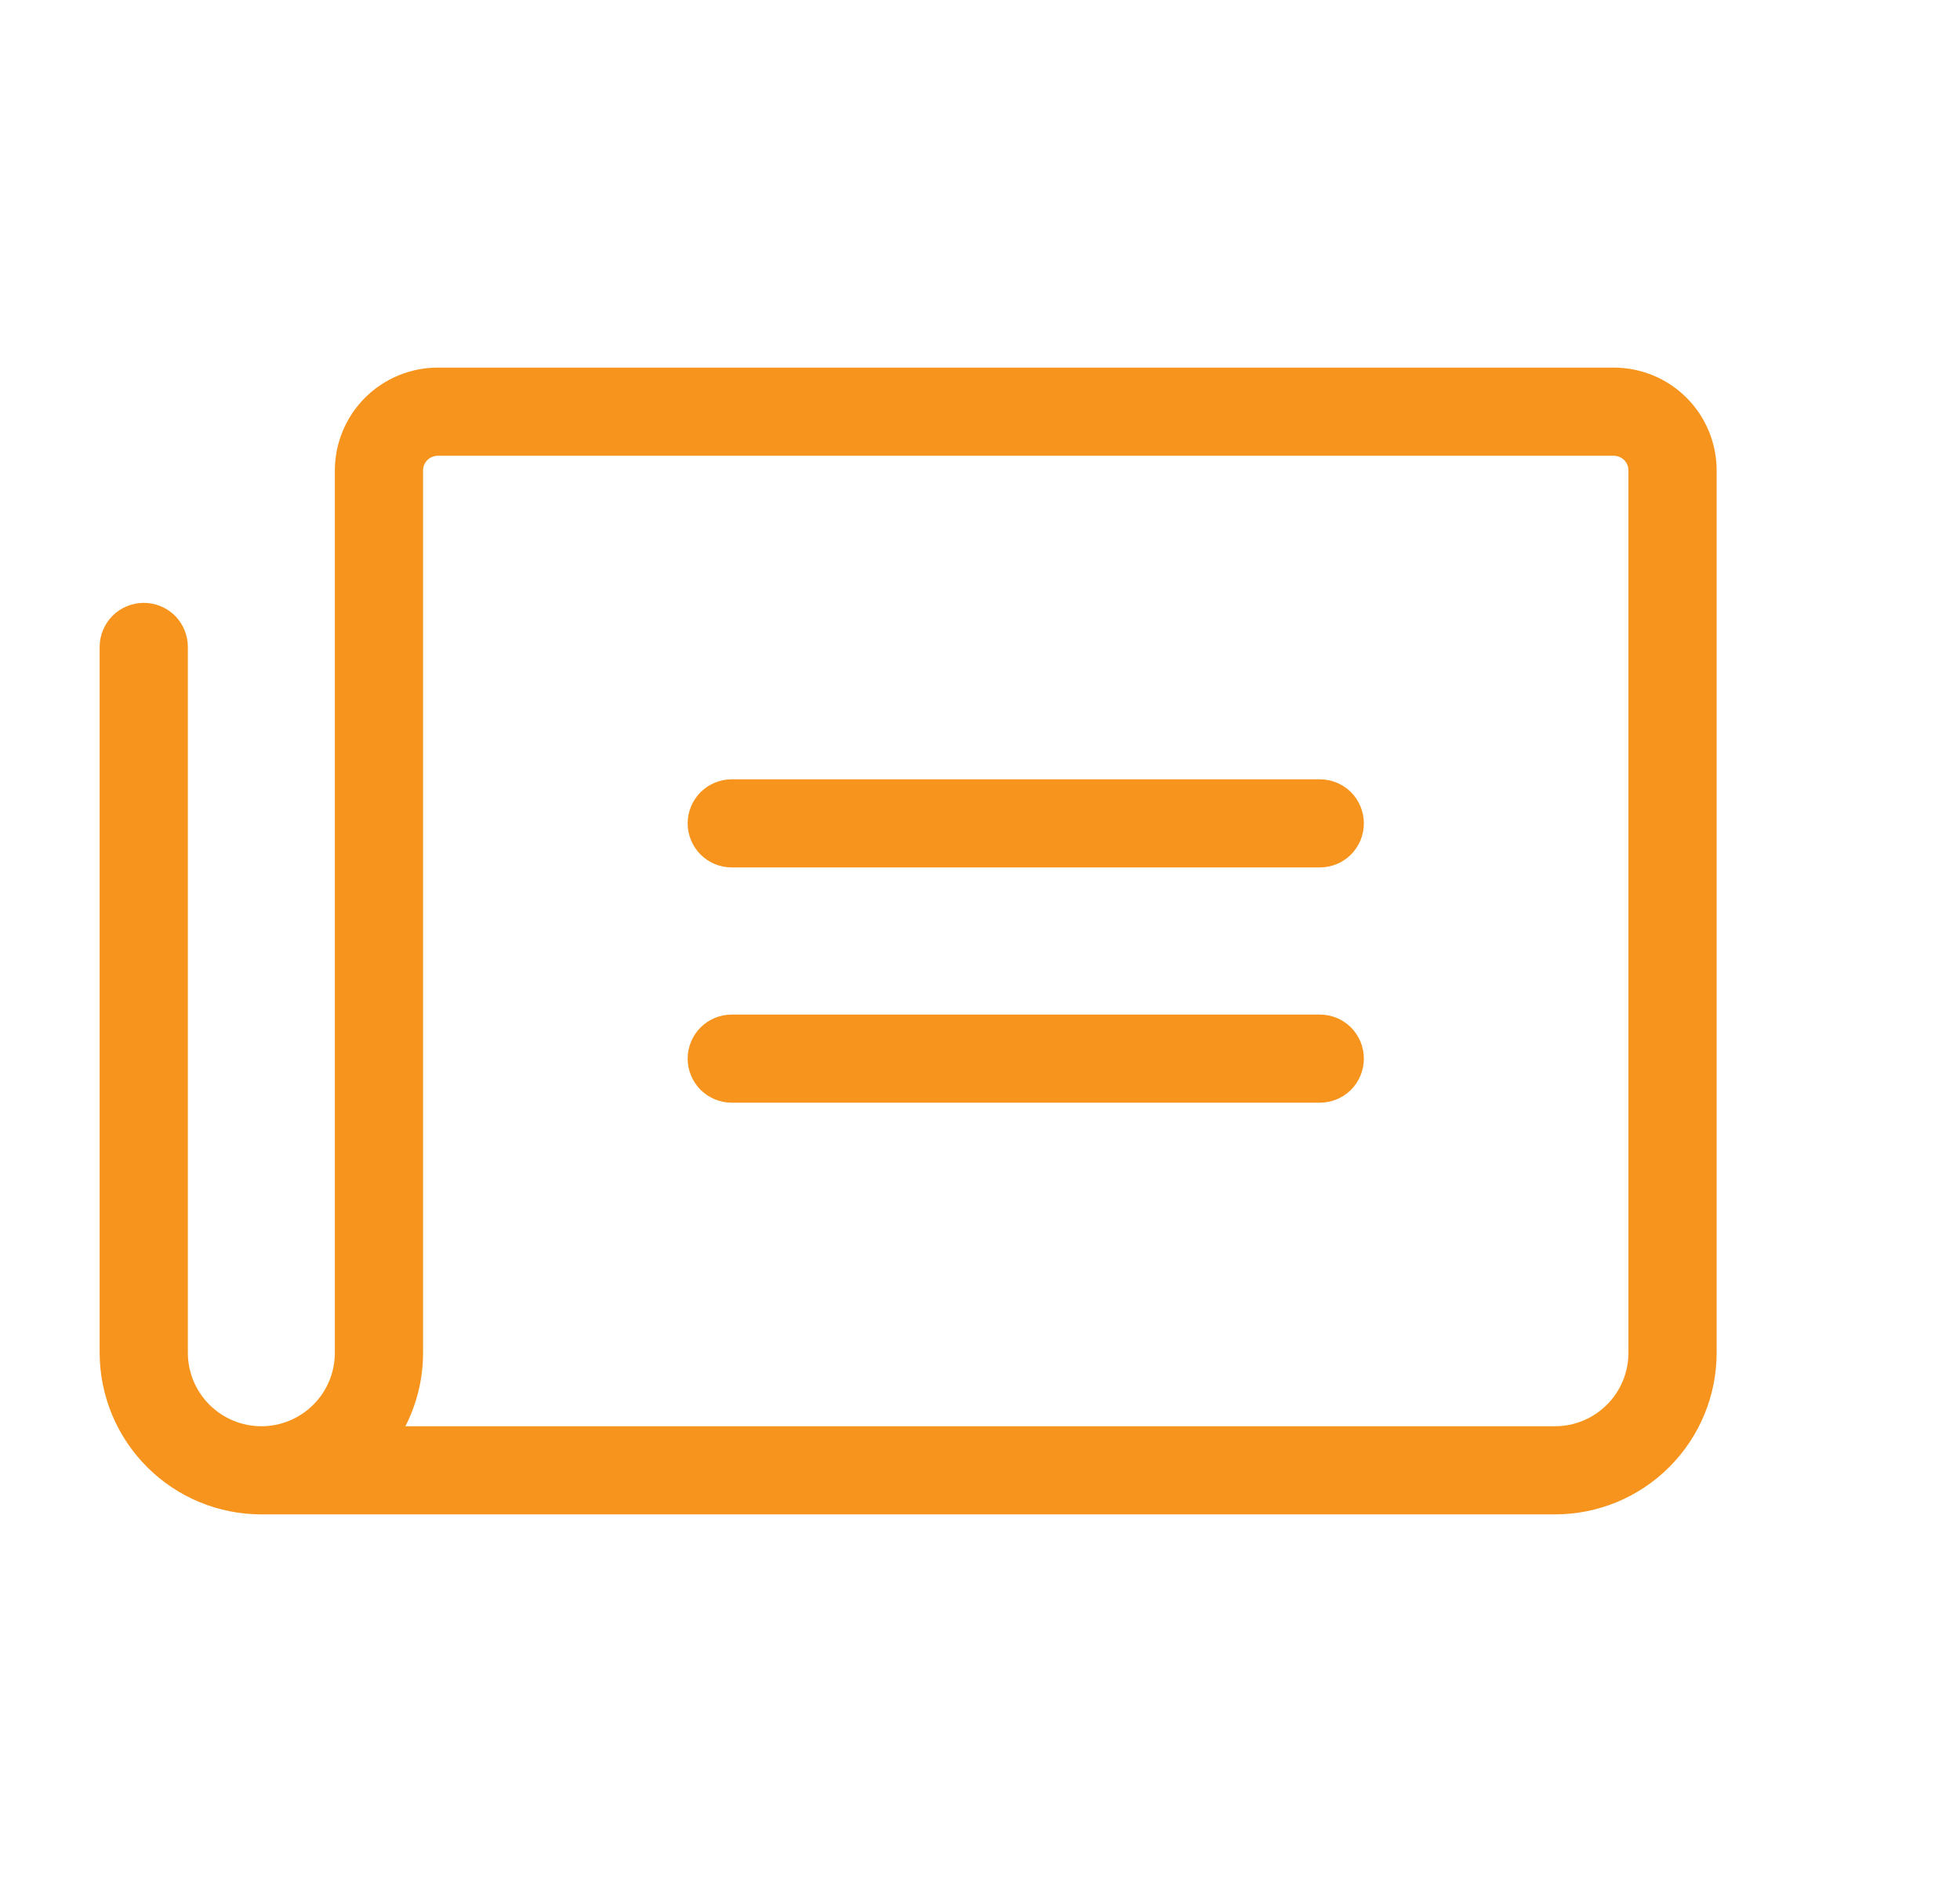 <svg width="25" height="24" viewBox="0 0 25 24" fill="none" xmlns="http://www.w3.org/2000/svg">
<path d="M17.396 10.5C17.396 10.649 17.337 10.792 17.232 10.898C17.126 11.003 16.983 11.062 16.834 11.062H9.334C9.185 11.062 9.042 11.003 8.936 10.898C8.831 10.792 8.771 10.649 8.771 10.5C8.771 10.351 8.831 10.208 8.936 10.102C9.042 9.997 9.185 9.938 9.334 9.938H16.834C16.983 9.938 17.126 9.997 17.232 10.102C17.337 10.208 17.396 10.351 17.396 10.5ZM16.834 12.938H9.334C9.185 12.938 9.042 12.997 8.936 13.102C8.831 13.208 8.771 13.351 8.771 13.5C8.771 13.649 8.831 13.792 8.936 13.898C9.042 14.003 9.185 14.062 9.334 14.062H16.834C16.983 14.062 17.126 14.003 17.232 13.898C17.337 13.792 17.396 13.649 17.396 13.5C17.396 13.351 17.337 13.208 17.232 13.102C17.126 12.997 16.983 12.938 16.834 12.938ZM21.896 6V17.25C21.896 17.797 21.679 18.322 21.292 18.708C20.906 19.095 20.381 19.312 19.834 19.312H3.334C2.788 19.312 2.265 19.096 1.879 18.711C1.492 18.326 1.274 17.804 1.271 17.258V8.25C1.271 8.101 1.331 7.958 1.436 7.852C1.542 7.747 1.685 7.688 1.834 7.688C1.983 7.688 2.126 7.747 2.232 7.852C2.337 7.958 2.396 8.101 2.396 8.25V17.25C2.396 17.499 2.495 17.737 2.671 17.913C2.847 18.089 3.085 18.188 3.334 18.188C3.583 18.188 3.821 18.089 3.997 17.913C4.173 17.737 4.271 17.499 4.271 17.25V6C4.271 5.652 4.41 5.318 4.656 5.072C4.902 4.826 5.236 4.688 5.584 4.688H20.584C20.932 4.688 21.266 4.826 21.512 5.072C21.758 5.318 21.896 5.652 21.896 6ZM20.771 6C20.771 5.95 20.752 5.903 20.717 5.867C20.681 5.832 20.634 5.812 20.584 5.812H5.584C5.534 5.812 5.487 5.832 5.451 5.867C5.416 5.903 5.396 5.95 5.396 6V17.25C5.397 17.576 5.319 17.897 5.171 18.188H19.834C20.083 18.188 20.321 18.089 20.497 17.913C20.673 17.737 20.771 17.499 20.771 17.25V6Z" fill="#F7941D"/>
</svg>
